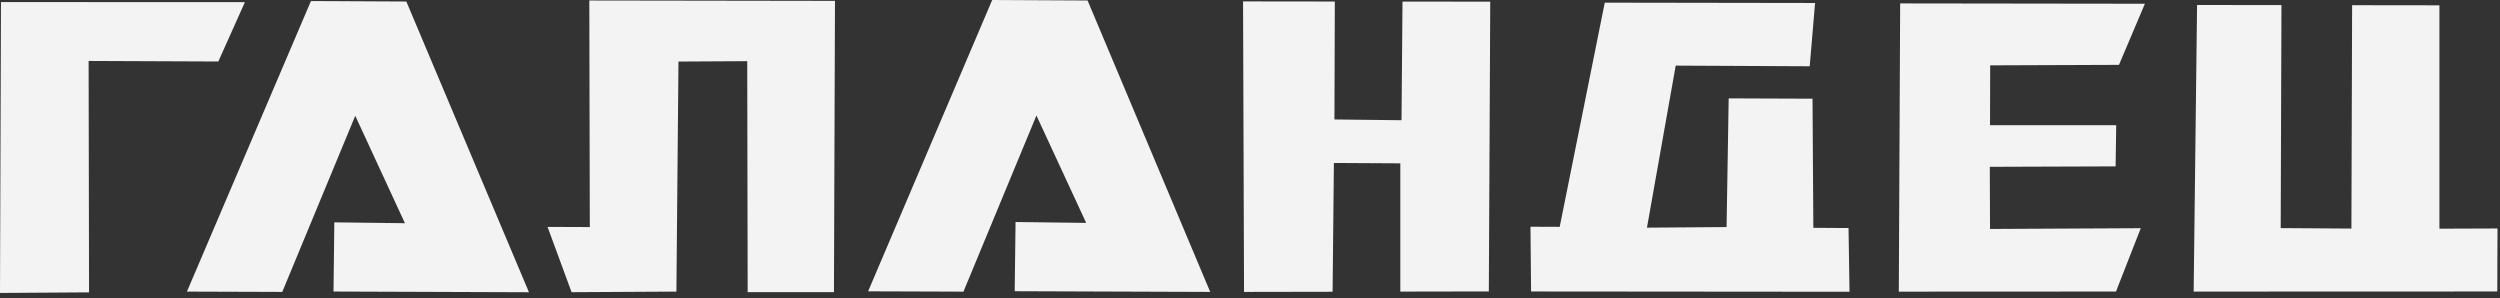 <?xml version="1.0" encoding="UTF-8"?> <svg xmlns="http://www.w3.org/2000/svg" width="461" height="55" viewBox="0 0 461 55" fill="none"><rect x="0" y="0" width="461" height="55" fill="#333333" stroke="none"/><path opacity="0.94" fill-rule="evenodd" clip-rule="evenodd" d="M160.08 53.72L182.96 0L200.55 0.09L223.16 53.83L187.11 53.7L187.27 40.94L200.29 41.1L191.12 21.3L177.66 53.78L160.08 53.72ZM405.14 0.92L404.51 53.76L404.5 53.77L460.5 53.75L460.54 42.13L449.83 42.17V0.98L433.73 0.96L433.6 42.15L420.56 42.06L420.7 0.94L405.14 0.92ZM350.14 53.78L350.14 53.79L350.12 53.78L350.14 53.78ZM350.39 0.63L350.14 53.78L390.19 53.76L394.76 42.08L366.96 42.22L366.92 30.76L390.12 30.68L390.23 23.09H366.96L366.99 12.05L390.74 11.96L395.52 0.69L350.39 0.63ZM282.22 41.81L282.33 53.74L282.32 53.75L341.05 53.8L340.87 42.05L334.38 42.01L334.23 18.2L318.77 18.14L318.38 41.87L303.7 41.98L309 12.1L333.71 12.22L334.7 0.55L295.92 0.49L287.61 41.83L282.22 41.81ZM229.22 0.26L229.4 53.86L229.41 53.83L245.73 53.8L245.97 30.05L258.22 30.12V53.77L274.54 53.74L274.8 0.31L258.62 0.29L258.44 22.17L246.07 22.03L246.14 0.28L229.22 0.26ZM100.97 41.84L105.4 53.88H105.41L124.73 53.77L125.11 11.35L137.79 11.28L137.87 53.87H153.78L153.97 0.16L108.67 0.09L108.76 41.87L100.97 41.84ZM34.47 53.77L57.34 0.19L74.93 0.28L97.54 53.89L61.5 53.76L61.65 41L74.67 41.16L65.51 21.35L52.05 53.83L34.47 53.77ZM0.18 0.38L-0 54.02L16.42 53.91L16.38 32.575L16.34 11.24L40.26 11.34L45.16 0.4L0.18 0.38Z" fill="white"></path></svg> 